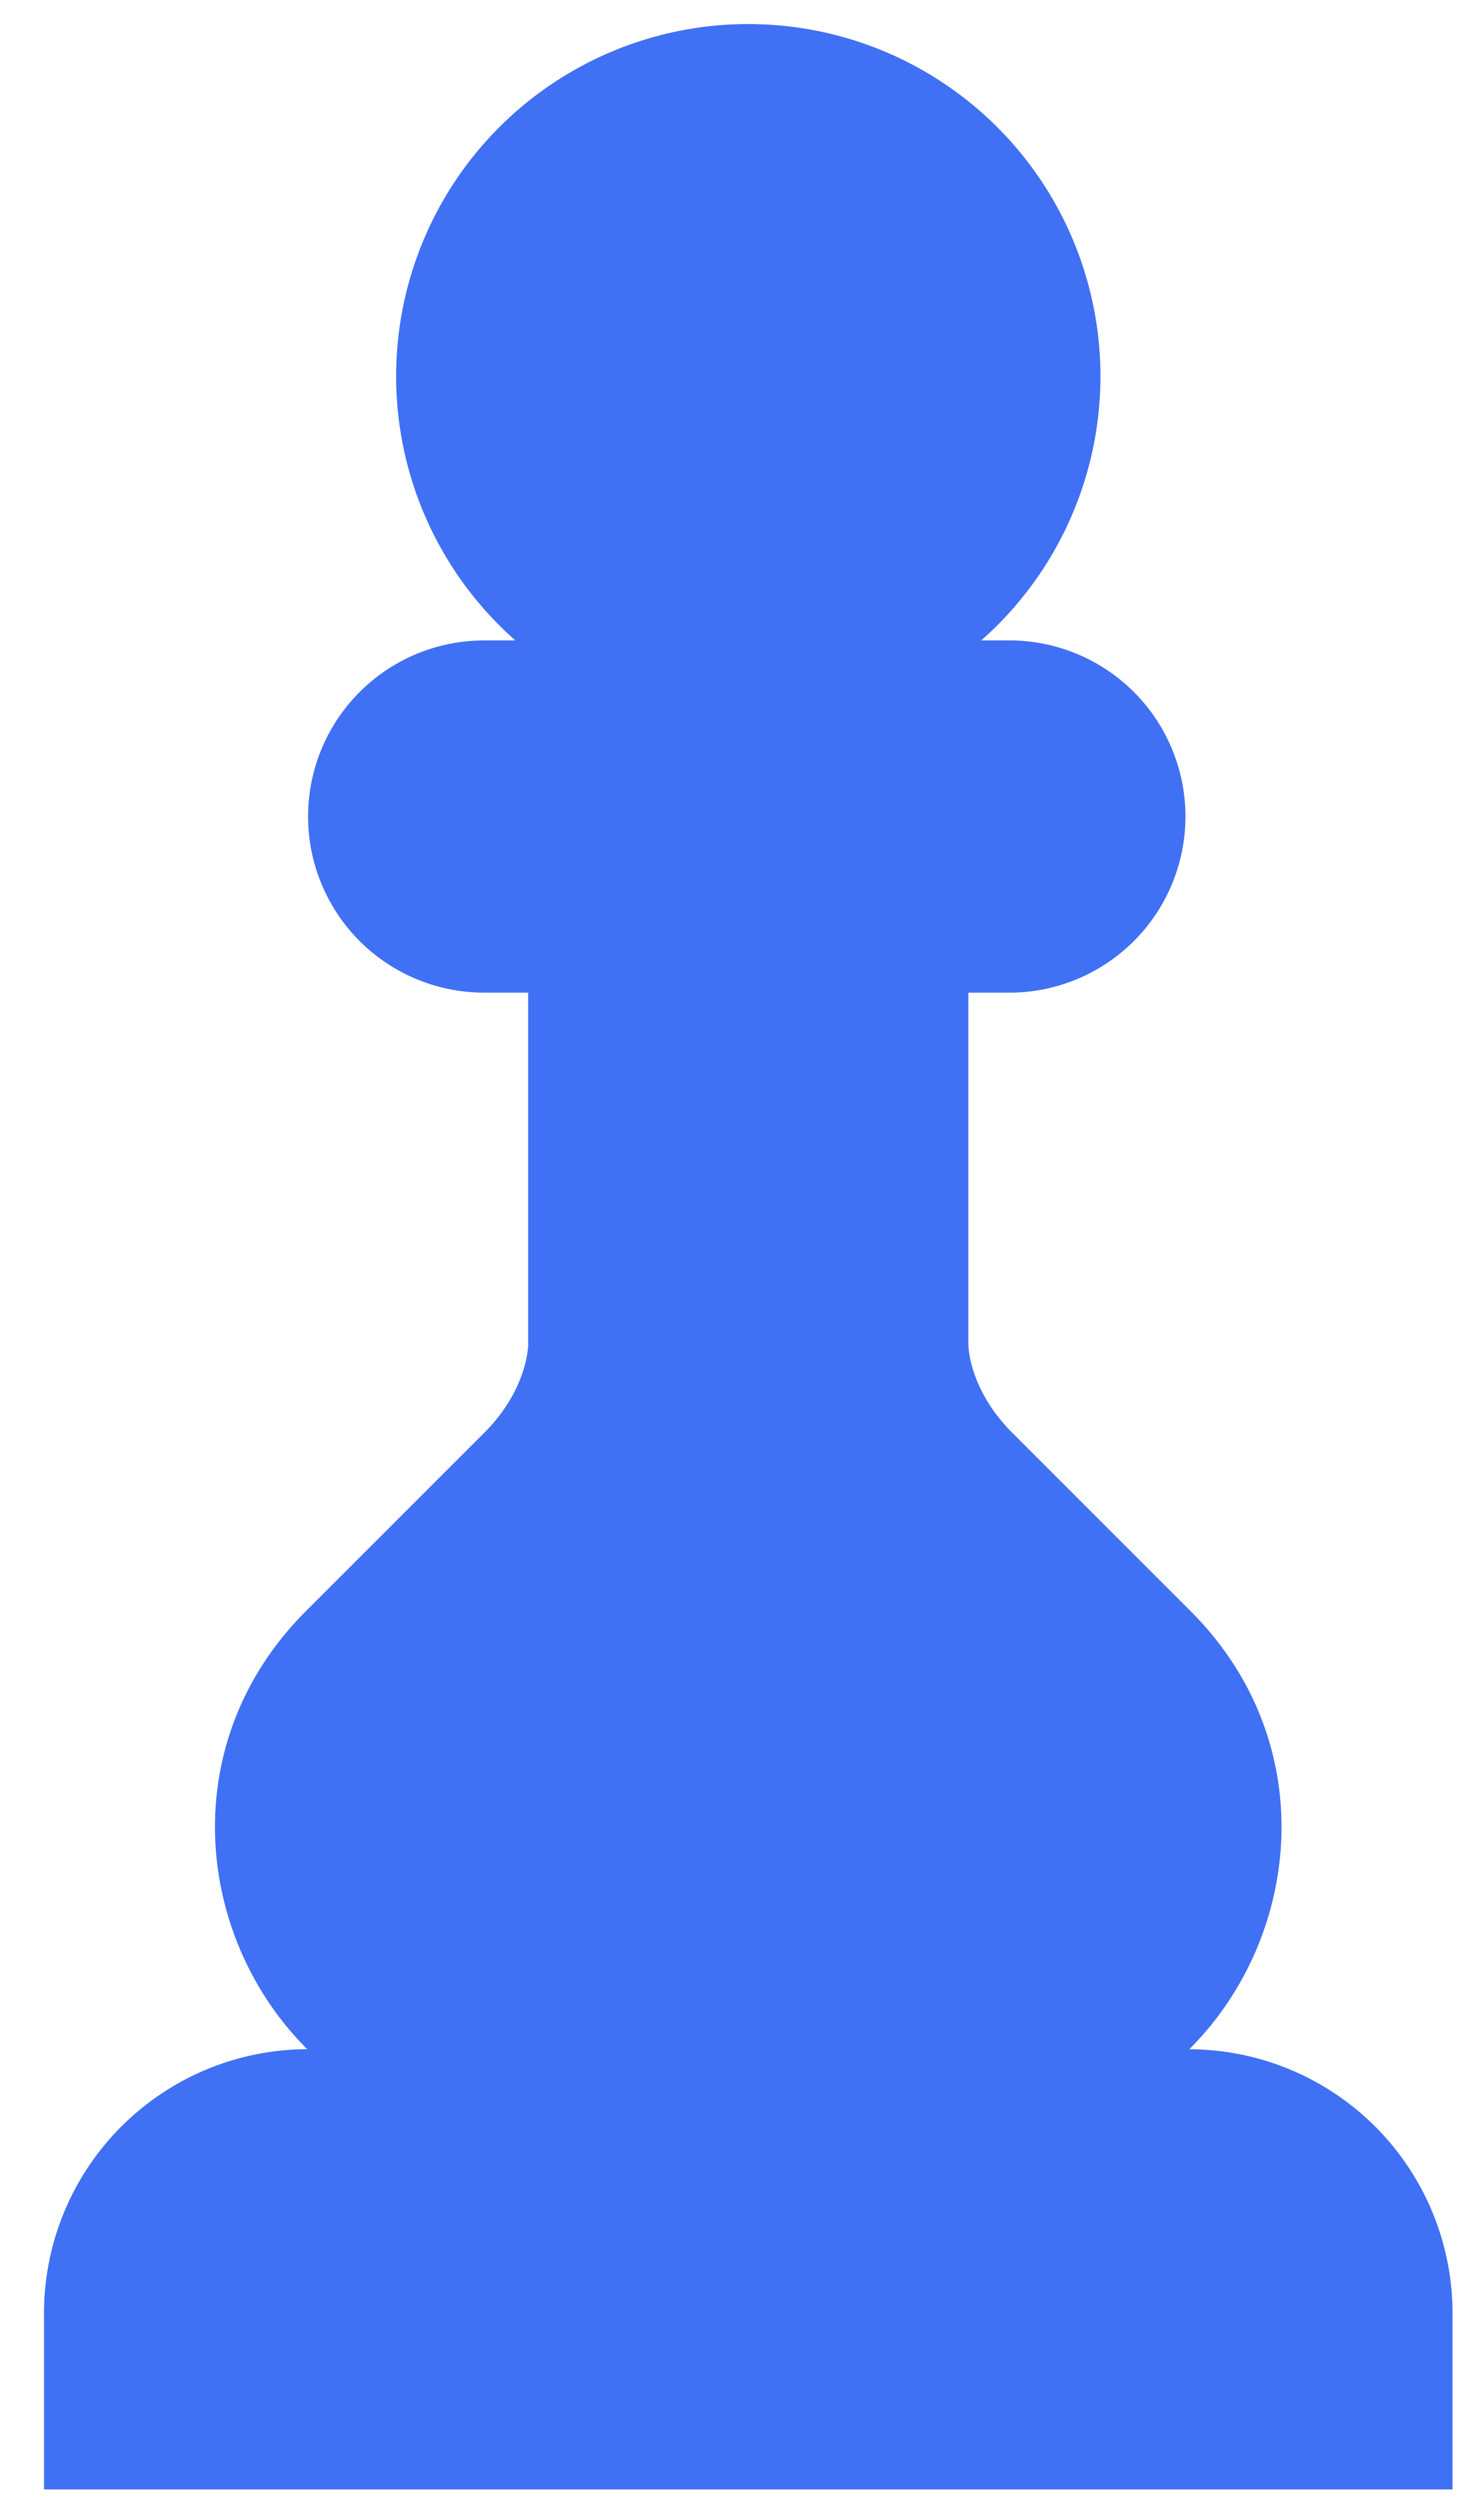 <svg xmlns="http://www.w3.org/2000/svg" width="28" height="48" fill="none"><path fill="#4070F4" d="M18.844 12.297a6.763 6.763 0 1 0-8.947 0h-.599a3.381 3.381 0 0 0 0 6.763h.845v6.762s0 .846-.845 1.691l-3.424 3.424c-2.524 2.524-2.13 6.26.026 8.41A5.07 5.07 0 0 0 .845 44.42V47.8h27.05V44.42a5.07 5.07 0 0 0-5.055-5.072c2.154-2.15 2.55-5.887.026-8.411l-3.424-3.424c-.845-.845-.845-1.69-.845-1.69V19.06h.845a3.382 3.382 0 0 0 0-6.763z"/></svg>